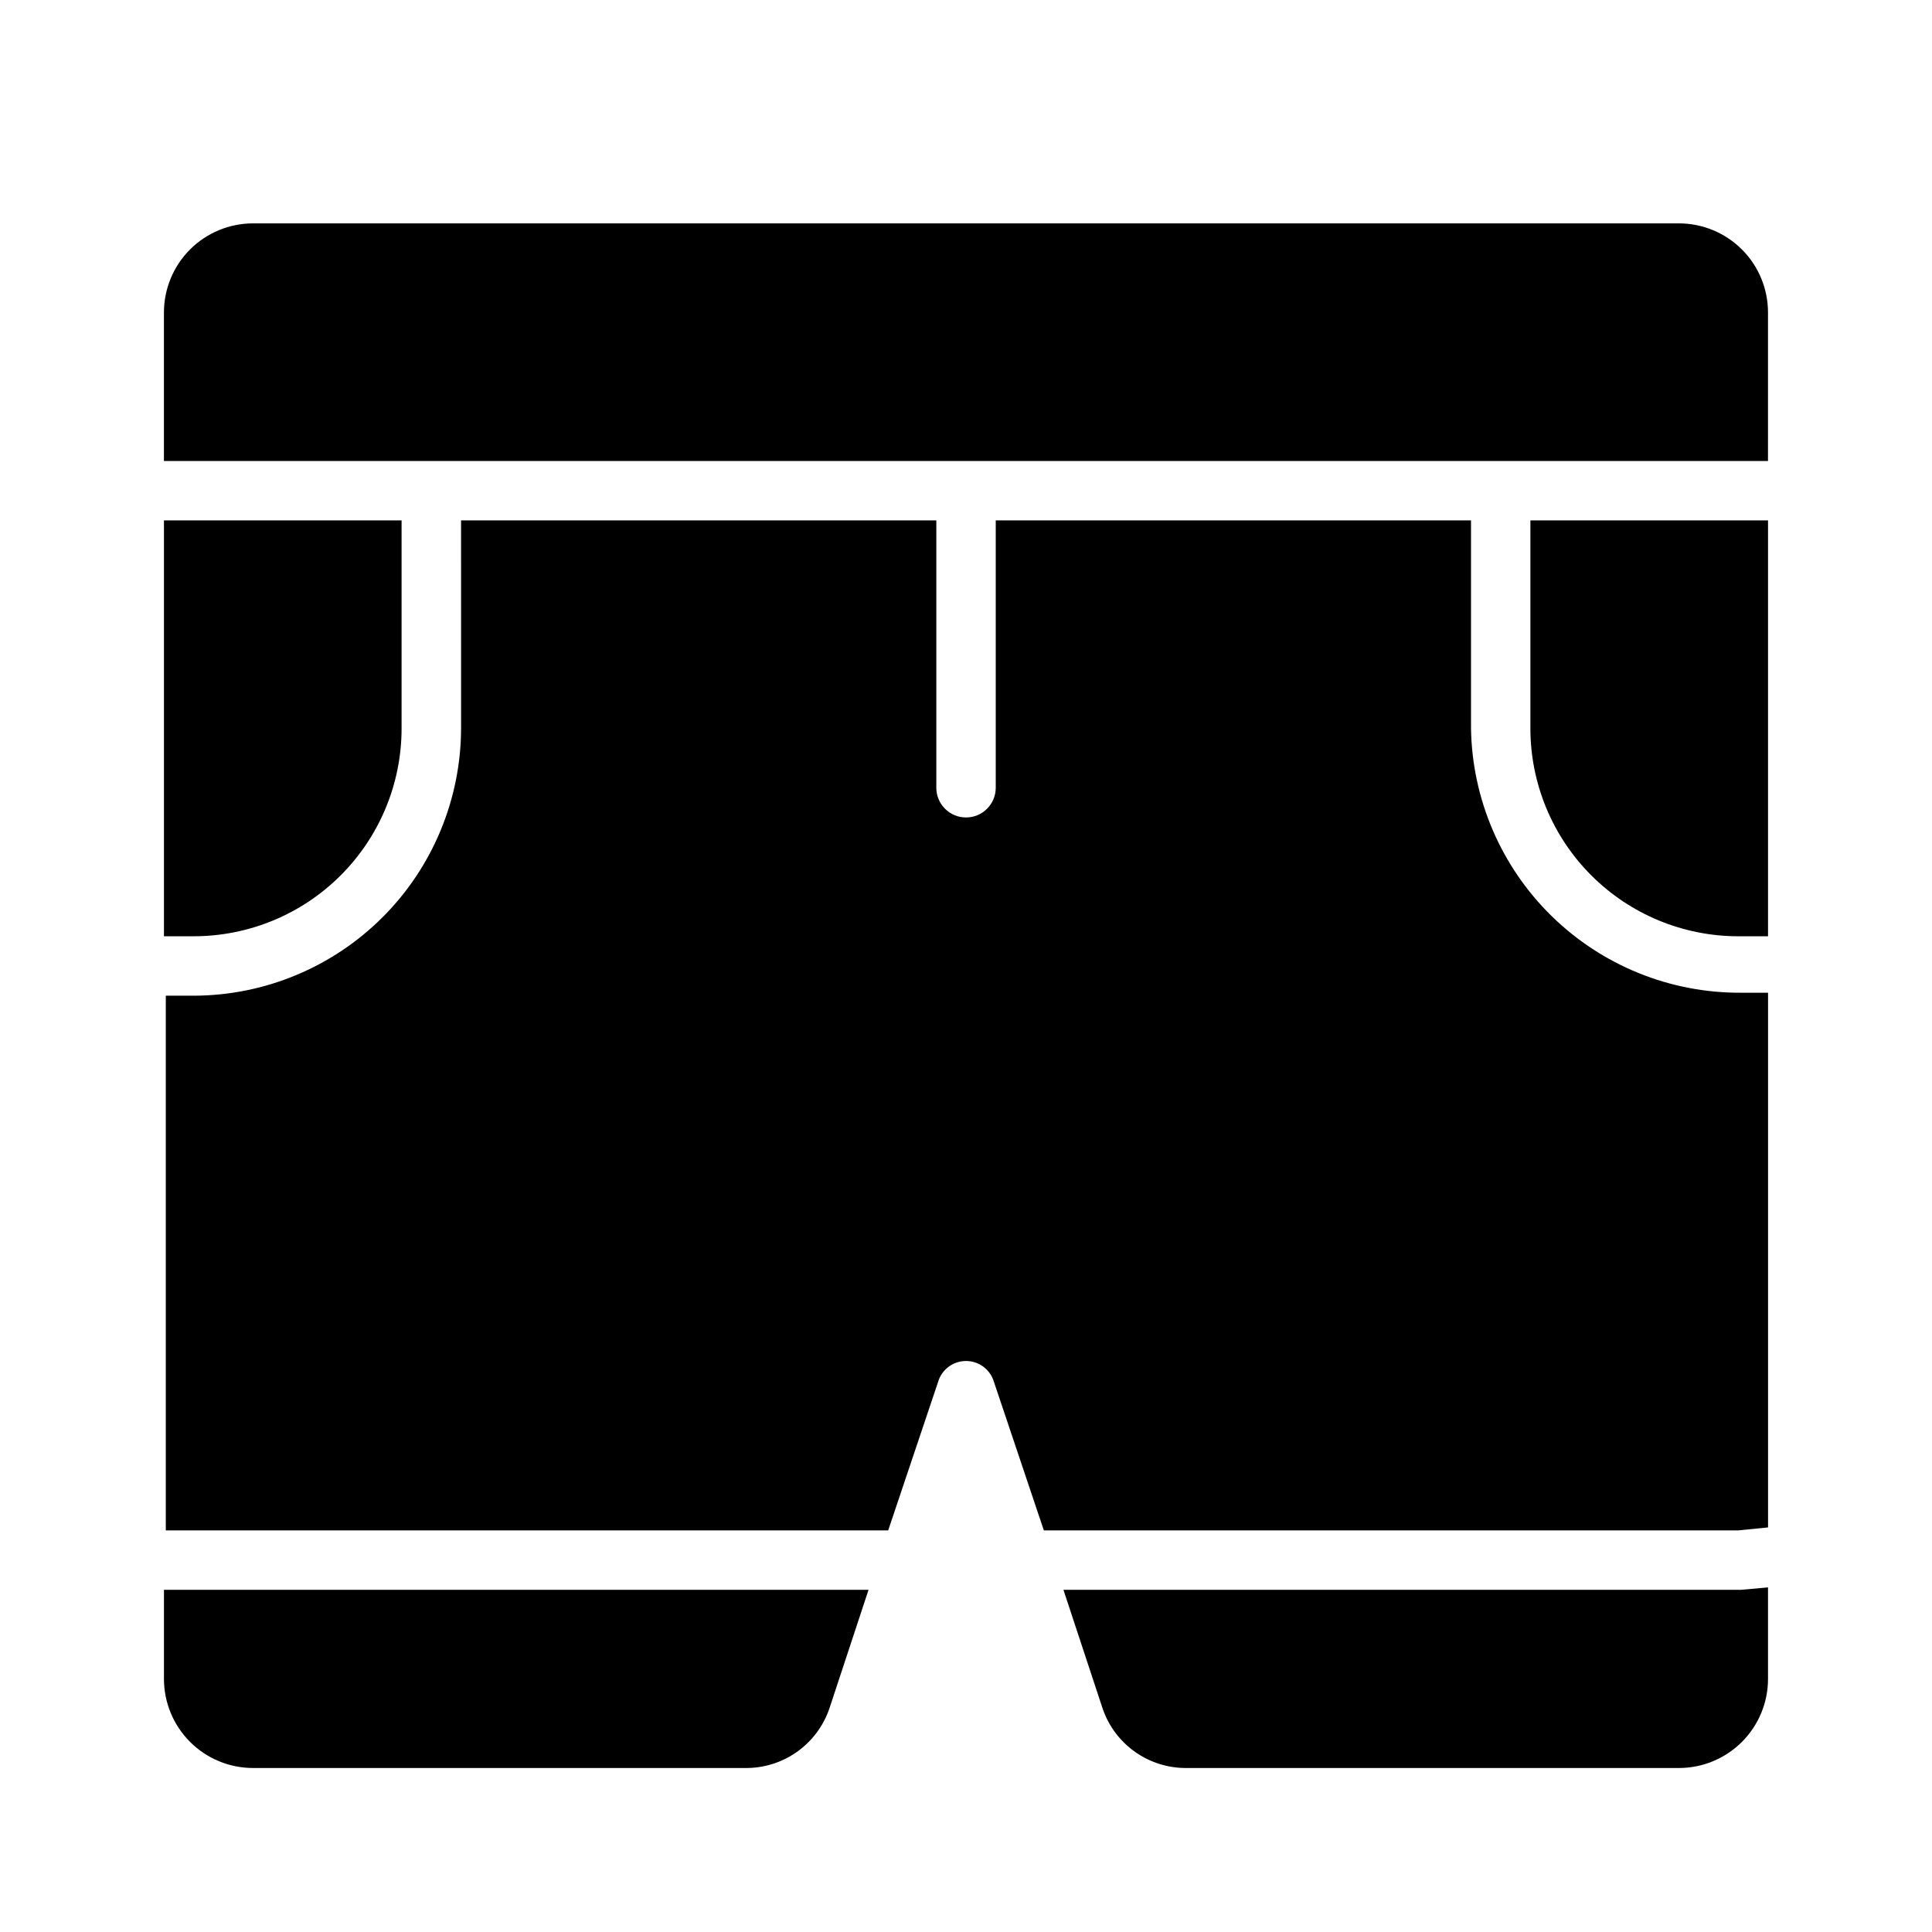 <?xml version="1.0" encoding="UTF-8"?>
<!-- Uploaded to: SVG Repo, www.svgrepo.com, Generator: SVG Repo Mixer Tools -->
<svg fill="#000000" width="800px" height="800px" version="1.1" viewBox="144 144 512 512" xmlns="http://www.w3.org/2000/svg">
 <g>
  <path d="m195.32 392.12c14.617 0 28.633-5.805 38.965-16.137 10.336-10.336 16.141-24.352 16.141-38.965v-55.105h-62.977v110.21z"/>
  <path d="m549.57 337.02c0 14.613 5.805 28.629 16.141 38.965 10.332 10.332 24.348 16.137 38.965 16.137h7.871v-110.21h-62.977z"/>
  <path d="m612.54 226.81c0-6.262-2.488-12.27-6.918-16.699-4.426-4.426-10.434-6.914-16.699-6.914h-377.86c-6.266 0-12.27 2.488-16.699 6.914-4.43 4.43-6.918 10.438-6.918 16.699v39.363h425.09z"/>
  <path d="m379.38 549.57 13.227-39.359h-0.004c0.969-3.281 3.981-5.535 7.402-5.535 3.418 0 6.43 2.254 7.398 5.535l13.227 39.359h184.05l7.871-0.789v-141.7h-7.242c-18.738 0.086-36.754-7.223-50.137-20.34-13.383-13.117-21.051-30.984-21.34-49.719v-55.105h-125.95v70.848c0 4.348-3.523 7.871-7.871 7.871s-7.875-3.523-7.875-7.871v-70.848h-125.95l0.004 55.105c-0.043 18.777-7.519 36.773-20.797 50.051-13.281 13.277-31.277 20.754-50.055 20.797h-7.398v141.7z"/>
  <path d="m187.45 565.31v23.613c0 6.266 2.488 12.273 6.918 16.699 4.43 4.43 10.434 6.918 16.699 6.918h130.36c4.91 0.066 9.715-1.422 13.73-4.246 4.016-2.828 7.035-6.852 8.629-11.496l10.391-31.488z"/>
  <path d="m605.46 565.31h-179.64l10.391 31.488c1.59 4.644 4.609 8.668 8.625 11.496 4.016 2.824 8.82 4.312 13.73 4.246h130.36c6.266 0 12.273-2.488 16.699-6.918 4.43-4.426 6.918-10.434 6.918-16.699v-24.246z"/>
 </g>
</svg>
